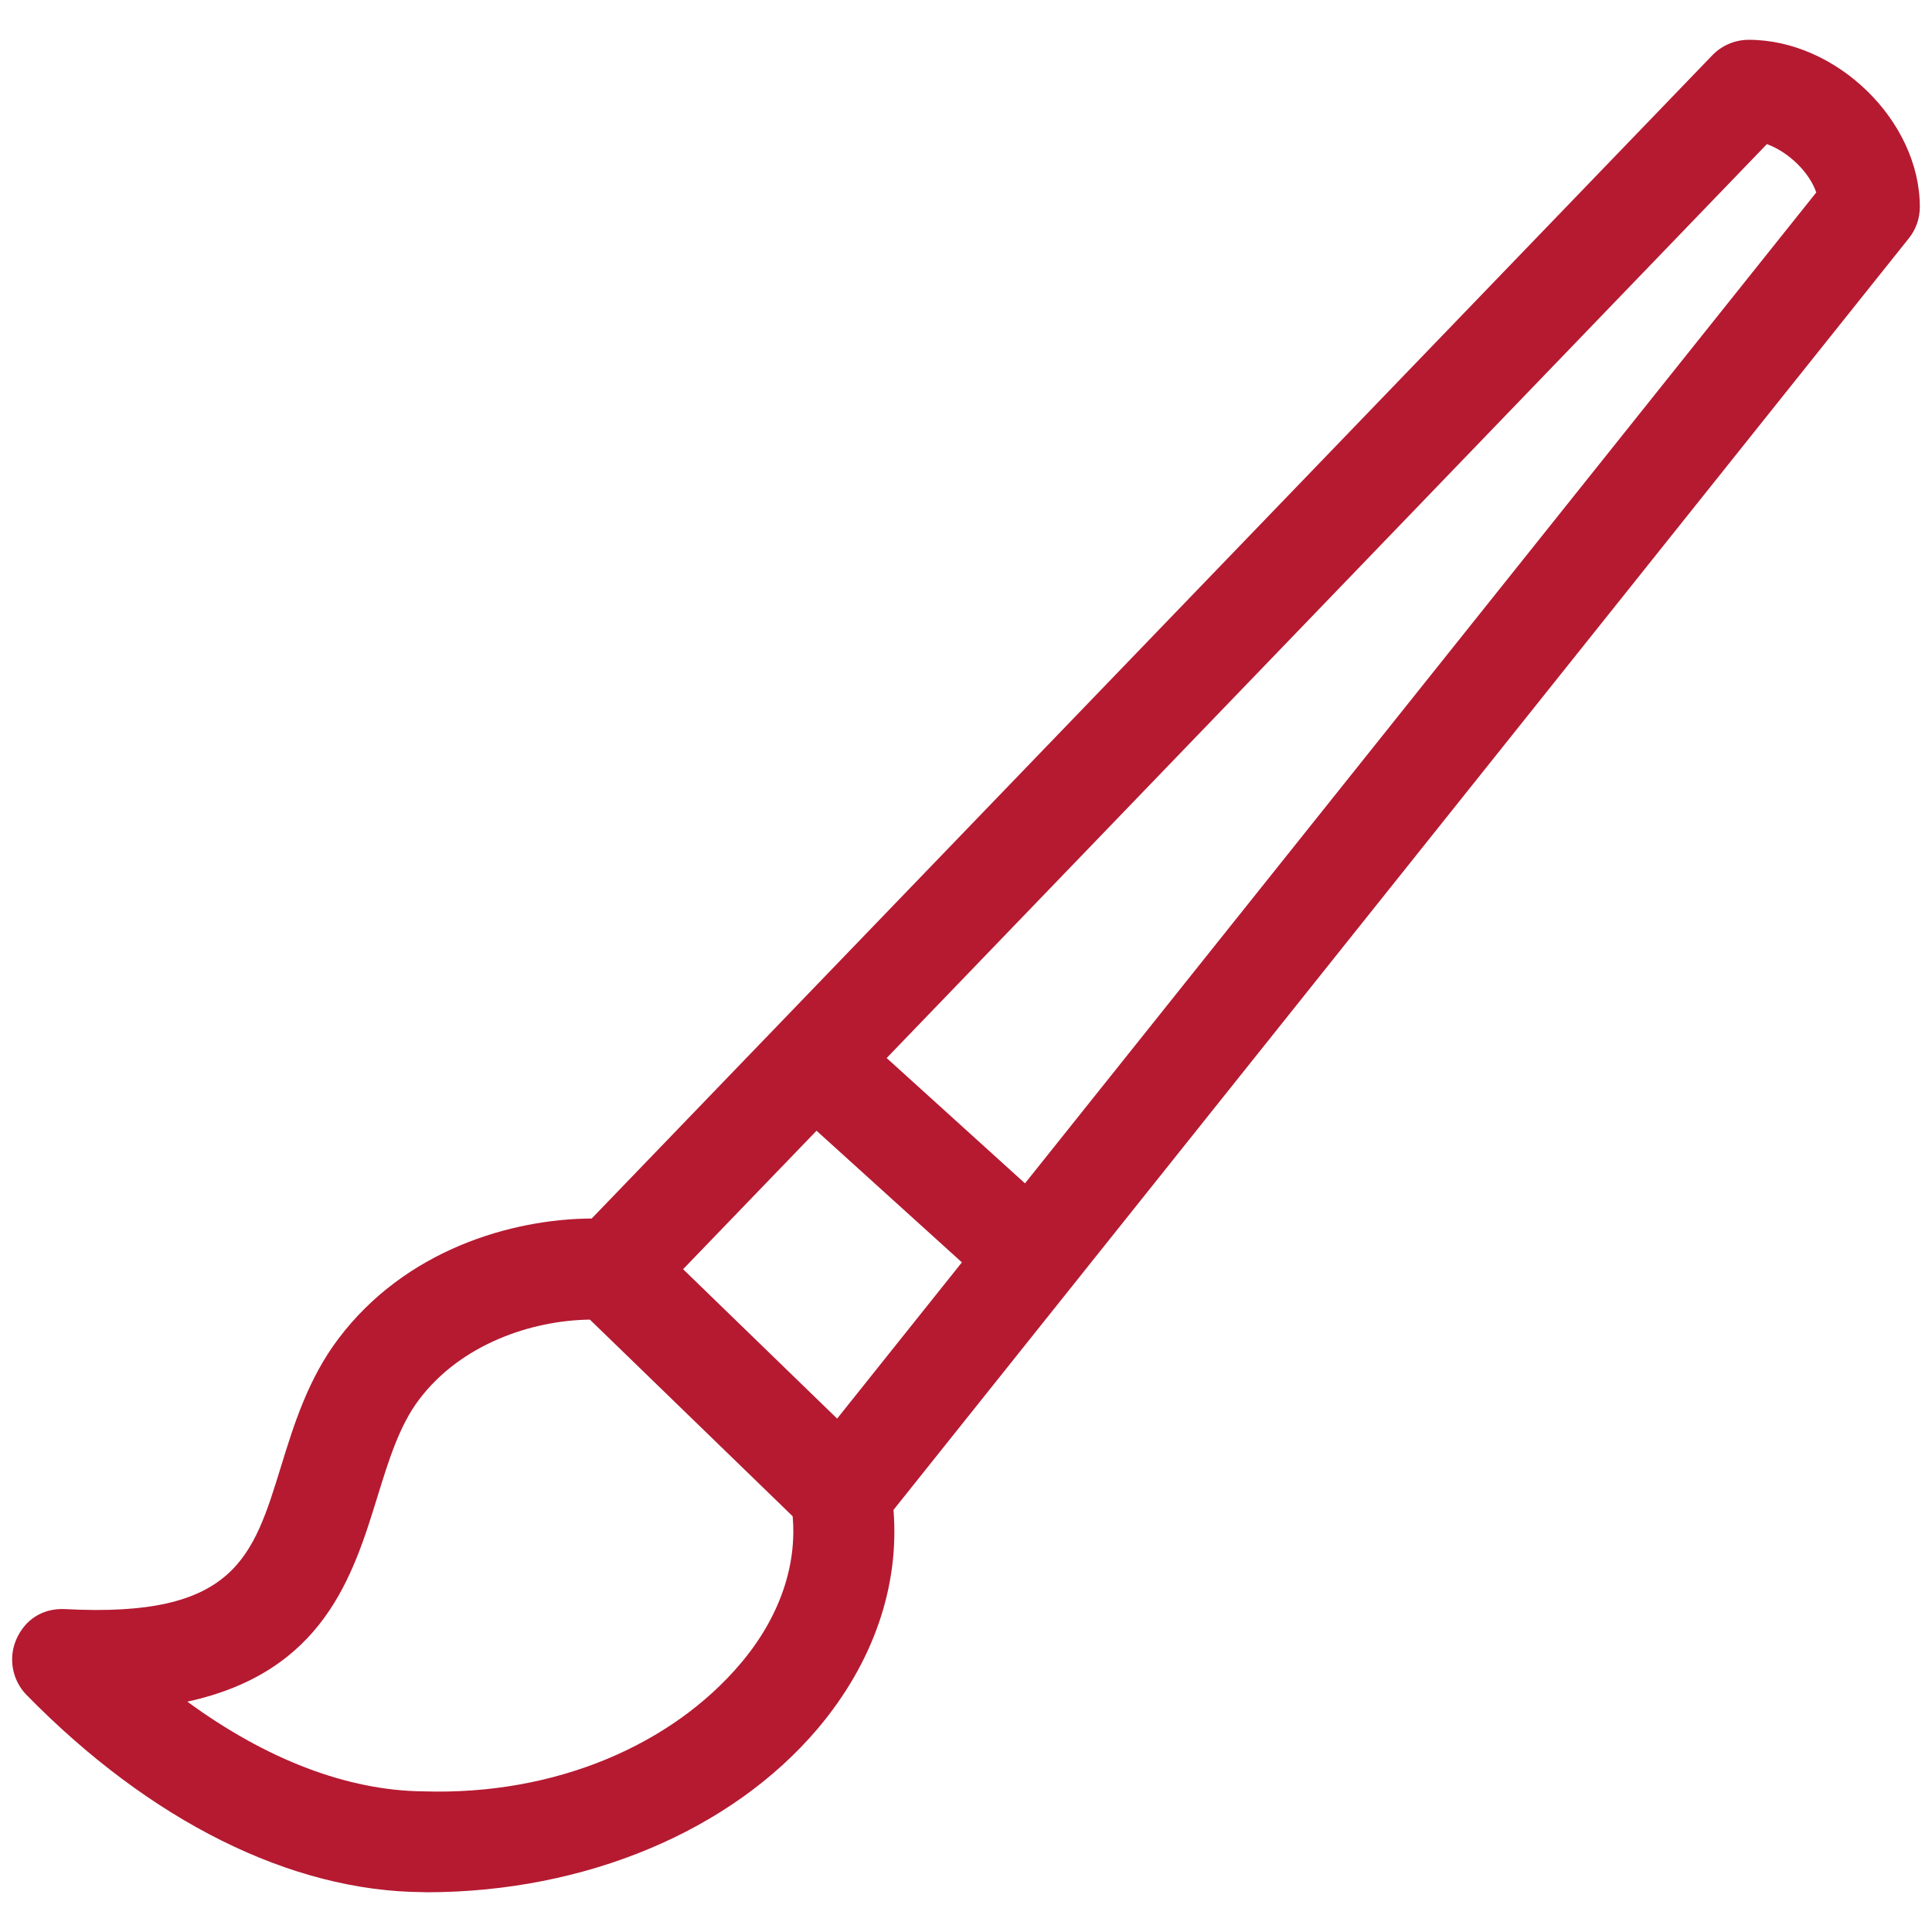 <?xml version="1.0" encoding="utf-8"?>
<!-- Generator: Adobe Illustrator 16.0.4, SVG Export Plug-In . SVG Version: 6.00 Build 0)  -->
<!DOCTYPE svg PUBLIC "-//W3C//DTD SVG 1.1//EN" "http://www.w3.org/Graphics/SVG/1.1/DTD/svg11.dtd">
<svg version="1.1" id="Ebene_1" xmlns="http://www.w3.org/2000/svg" xmlns:xlink="http://www.w3.org/1999/xlink" x="0px" y="0px"
	 width="30px" height="30px" viewBox="0 0 30 30" enable-background="new 0 0 30 30" xml:space="preserve">
<g>
	<g>
		<path fill="#B51A31" d="M6.628,29.383c-0.021,0-0.042-0.002-0.064-0.002c-2.046-0.013-4.23-1.1-6.152-3.062
			c-0.225-0.23-0.287-0.577-0.155-0.871c0.132-0.294,0.4-0.479,0.753-0.462c2.641,0.141,2.918-0.804,3.354-2.216
			c0.196-0.637,0.419-1.358,0.89-1.981c1.039-1.38,2.684-1.861,3.934-1.868L26.59,0.857c0.148-0.153,0.353-0.239,0.565-0.239
			c1.365,0,2.656,1.26,2.656,2.595c0,0.178-0.06,0.351-0.172,0.489L13.874,23.446c0.096,1.183-0.313,2.373-1.174,3.393
			C11.353,28.432,9.086,29.381,6.628,29.383z M2.909,26.423c1.225,0.898,2.489,1.383,3.666,1.393
			c2.059,0.066,3.866-0.73,4.928-1.989c0.595-0.703,0.875-1.508,0.805-2.283L9.16,20.491c-0.905,0.011-2.004,0.381-2.653,1.242
			c-0.305,0.404-0.47,0.938-0.644,1.501C5.48,24.477,5.021,25.963,2.909,26.423z M10.607,19.708l2.392,2.32l1.937-2.426
			l-2.257-2.044L10.607,19.708z M13.768,16.429l2.148,1.946L28.203,2.988c-0.109-0.316-0.431-0.628-0.767-0.75L13.768,16.429z"/>
	</g>
</g>
</svg>
